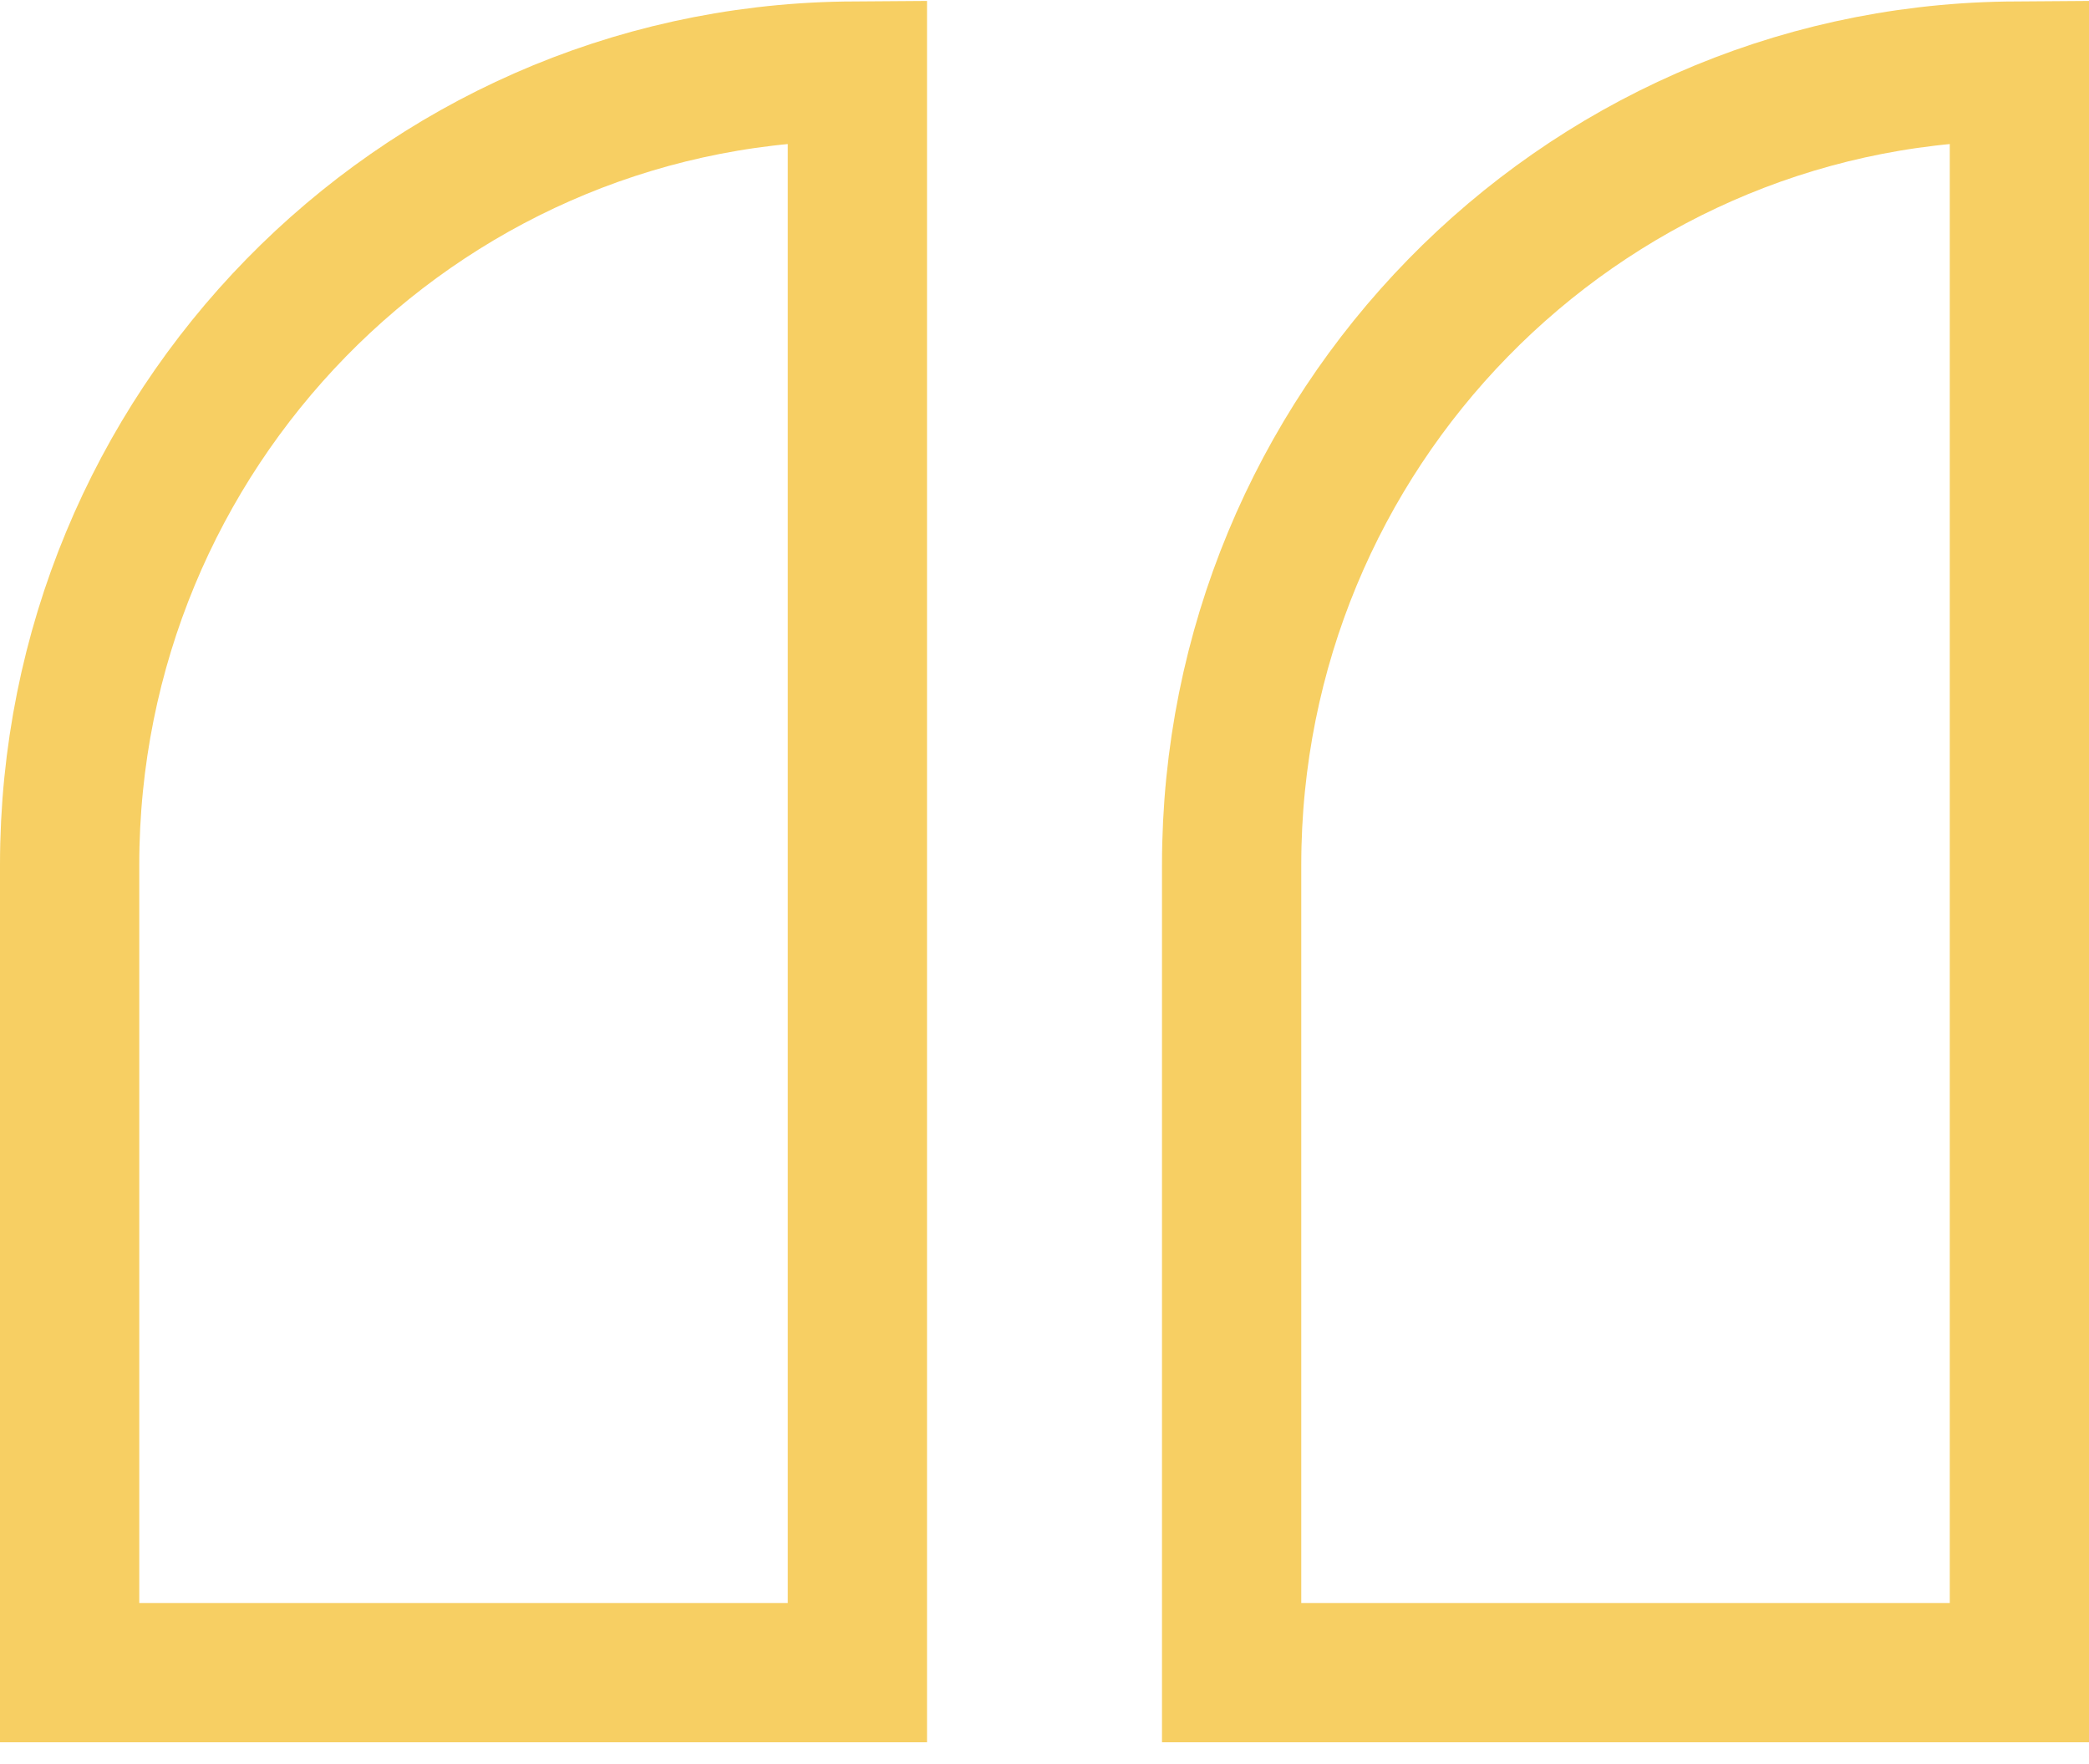 <svg width="90" height="76" viewBox="0 0 90 76" fill="none" xmlns="http://www.w3.org/2000/svg">
<path fill-rule="evenodd" clip-rule="evenodd" d="M87.002 72.061H53.062L53.062 37.262C53.062 18.562 67.955 3.368 86.441 3.066L87.002 3.062V72.061Z" stroke="#F7CF63" stroke-width="6"/>
<path fill-rule="evenodd" clip-rule="evenodd" d="M36.939 72.061H3L3 37.262C3 18.562 17.893 3.368 36.378 3.066L36.939 3.062V72.061Z" stroke="#F7CF63" stroke-width="6"/>
</svg>
